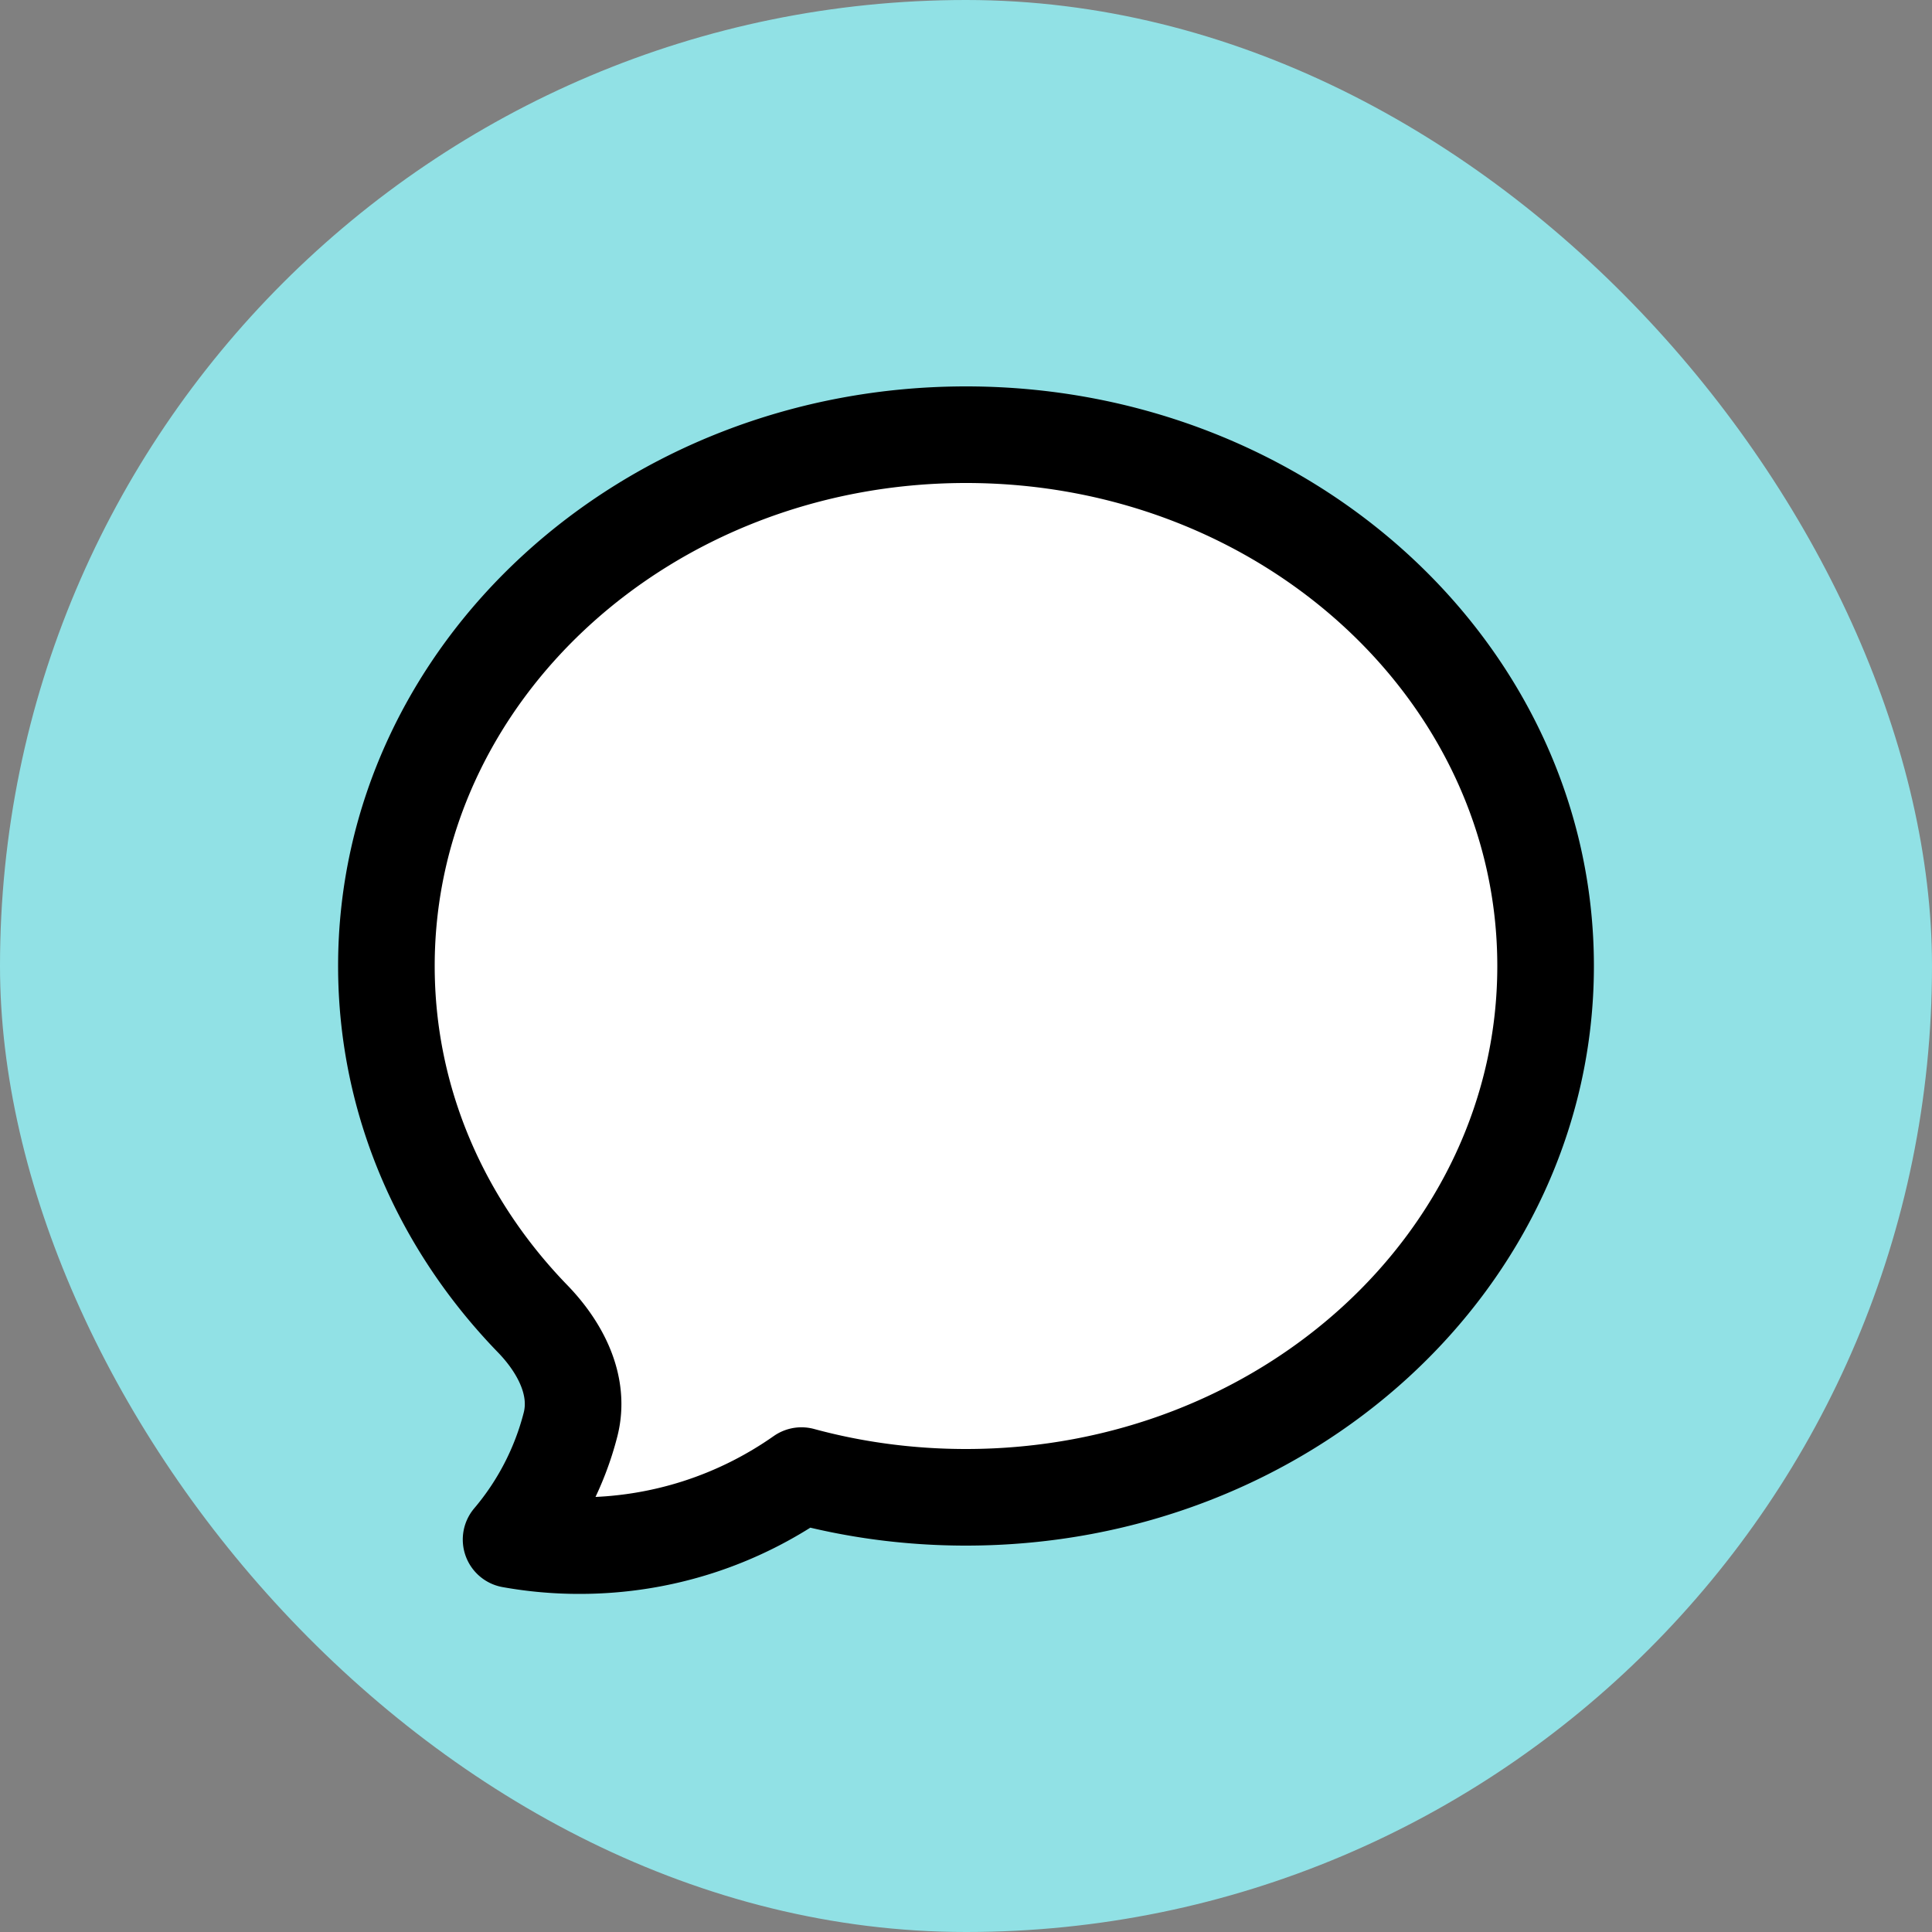 <svg xmlns="http://www.w3.org/2000/svg" fill="none" viewBox="-3 -3 30 30" stroke-width="1.5" stroke="currentColor"
     class="w-6 h-6" transform="matrix(1, 0, 0, 1, 0, 0)">
    <rect x="-3" y="-3" width="30" height="30" fill="#808080" stroke="none"/>
    <g id="deeditor_bgCarrier" stroke-width="0">
        <rect id="dee_c_e" x="-3" y="-3" width="30" height="30" rx="38.4" fill="#91e1e5"></rect>
    </g>
    <path stroke-linecap="round" stroke-linejoin="round"
          d="M12 20.25c4.97 0 9-3.694 9-8.25s-4.03-8.25-9-8.25S3 7.444 3 12c0 2.104.859 4.023 2.273 5.48.432.447.74 1.04.586 1.641a4.483 4.483 0 0 1-.923 1.785A5.969 5.969 0 0 0 6 21c1.282 0 2.47-.402 3.445-1.087.81.22 1.668.337 2.555.337Z"
          fill="#ffffff"></path>
</svg>